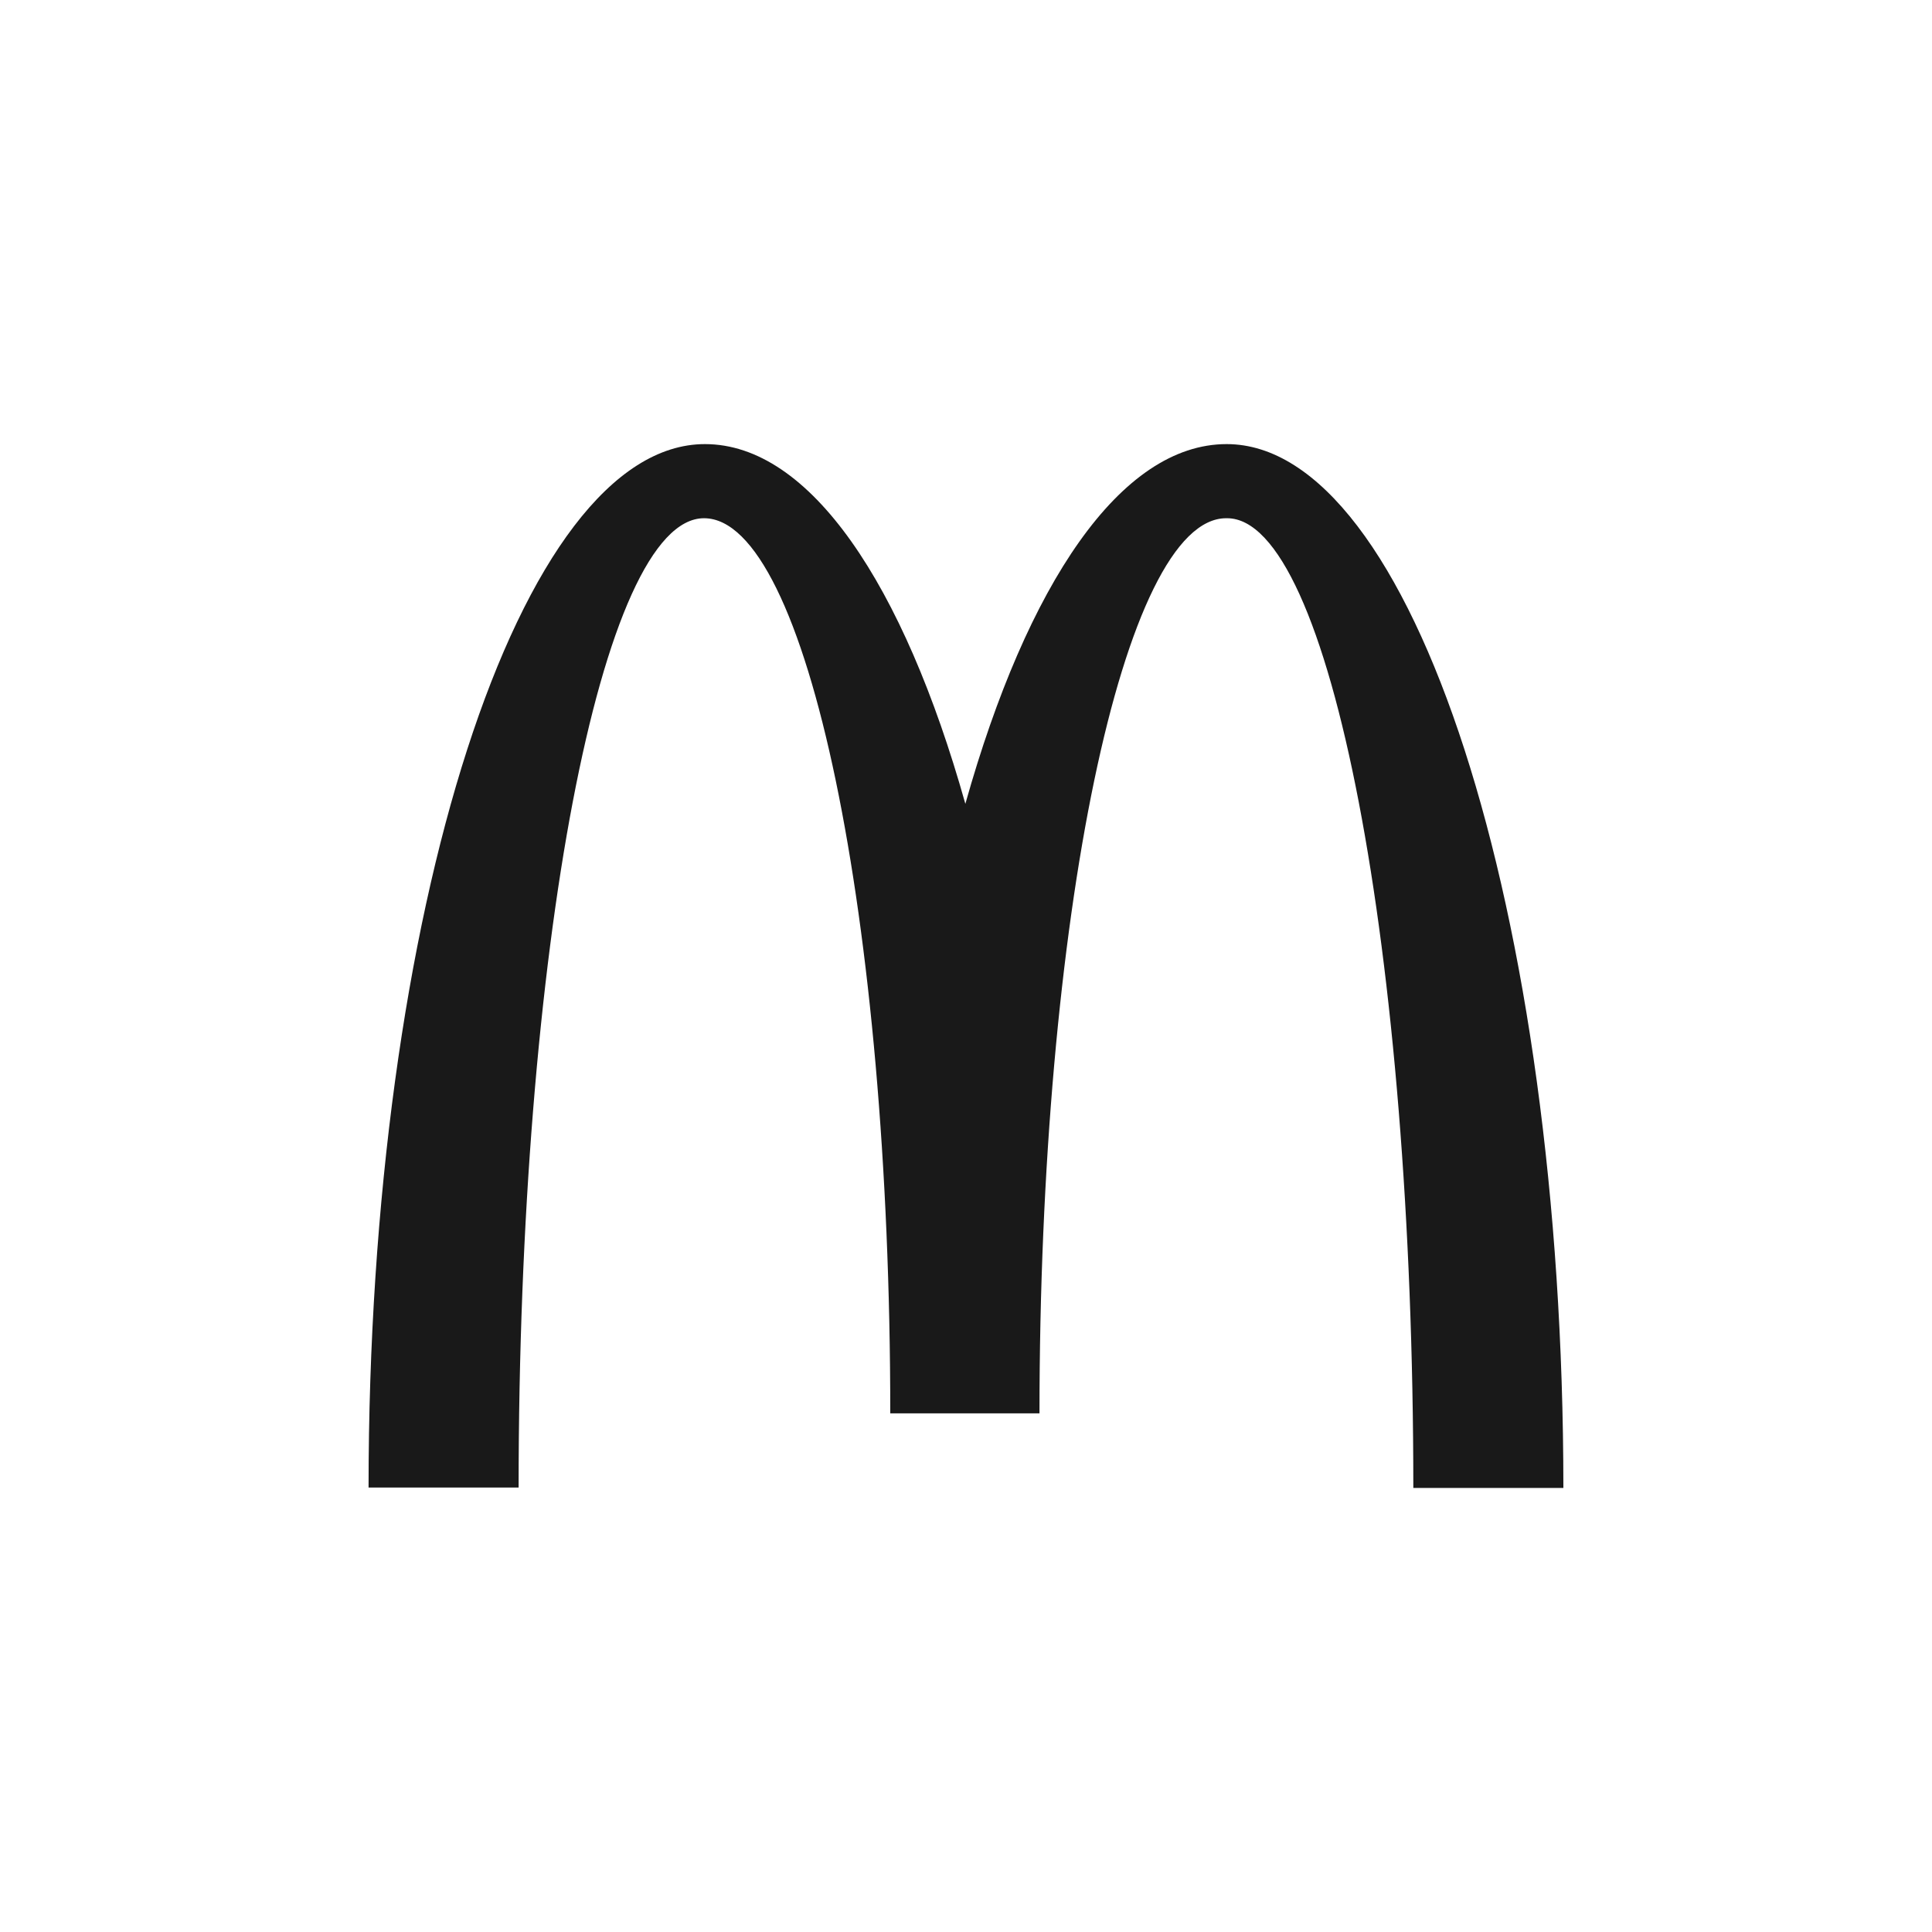 <?xml version="1.0" encoding="utf-8"?>
<!-- Generator: Adobe Illustrator 25.4.1, SVG Export Plug-In . SVG Version: 6.00 Build 0)  -->
<svg version="1.1" xmlns="http://www.w3.org/2000/svg" xmlns:xlink="http://www.w3.org/1999/xlink" x="0px" y="0px"
	 viewBox="0 0 300 300" style="enable-background:new 0 0 300 300;" xml:space="preserve">
<style type="text/css">
	.st0{display:none;}
	.st1{display:inline;}
	.st2{fill:#191919;}
</style>
<g id="TD__bank" class="st0">
	<g class="st1">
		<path class="st2" d="M169.2,142.69v-0.12c5.44-1.4,8.43-4.39,8.43-10c0-7.79-6.97-10.06-14.05-10.06h-25.72v40.85h23.72
			c8.49,0,16.81-1.06,16.81-11.36C178.4,147.9,174.89,143.45,169.2,142.69z M152.63,130.23L152.63,130.23h4.27
			c2.81,0,5.39,0.93,5.39,3.98c0,3.09-2.99,3.91-5.74,3.91h-3.92V130.23z M156.73,154.92h-4.1v-8.37h4.22
			c2.93,0,5.86,0.64,5.86,4.15C162.7,153.86,159.6,154.92,156.73,154.92z"/>
		<polygon class="st2" points="184.26,142.45 184.26,142.45 184.25,142.45 		"/>
		<path class="st2" d="M197.02,132.16c-5.73,0-8.38,0.53-12.77,1.75v8.54c2.93-1.46,6.67-2.57,10.19-2.57c3.7,0,7.74,0.47,7.8,4.39
			c-1.35-0.12-3.69-0.41-5.75-0.41c-7.33,0-15.75,1.88-15.75,11.24c0,6.38,5.51,8.96,11.18,8.96c4.16,0,7.92-1.64,9.96-5.1h0.12v4.4
			h13.7V144.8C215.71,133.68,205.46,132.16,197.02,132.16z M202.24,150.88L202.24,150.88c0,2.63-1.53,5.45-4.57,5.45
			c-2.29,0-3.46-0.82-3.46-2.93c0-3.15,3.52-3.45,6.56-3.45h1.47V150.88z"/>
		<path class="st2" d="M243.89,132.16c-4.16,0-8.2,1.7-9.96,5.97h-0.12v-5.26h-13.95v30.49h14.76v-17.56c0-1.76,0-4.15,2.64-4.15
			c2.57,0,2.57,2.4,2.57,4.15v17.56h14.76v-21.19C254.6,136.25,251.73,132.16,243.89,132.16z"/>
		<polygon class="st2" points="289.28,146.31 299.58,132.86 282.9,132.86 274.47,144.96 274.34,144.96 274.34,119.46 259.58,119.46 
			259.58,163.35 274.34,163.35 274.34,148.54 274.47,148.54 282.78,163.35 300,163.35 		"/>
		<path class="st2" d="M0,195.51h108.24v-91.02H0V195.51z M11.36,122.79h62.61c15.11,0,22.29,7.33,22.29,25.77
			c0,24.28-10.72,27.26-25.21,27.26H45.84V133.1H58.5v35.16h12.18c8.41,0,11.94-5.5,11.94-19.59c0-14.2-4.02-18.32-12.55-18.32H42.3
			v45.46H29.76v-45.46H11.36V122.79z"/>
	</g>
</g>
<g id="NASA" class="st0">
	<g class="st1">
		<path class="st2" d="M80.81,110.06H63.58v59.92c0,3.23-1.44,4.88-4.19,4.88c-2.65,0-4.15-1.36-5.08-4.88l-10.57-39.94
			c-2.67-10.08-4.37-13.28-7.48-16.39c-3.54-3.55-9.1-5.47-14.91-5.47c-7.19,0-12.88,2.39-15.97,5.47C1.1,117.92,0,121.58,0,130.03
			v59.92h17.23v-59.92c0-3.23,1.44-4.88,4.19-4.88c2.65,0,4.15,1.36,5.08,4.88l10.57,39.94c2.67,10.08,4.37,13.28,7.48,16.39
			c3.54,3.55,9.1,5.47,14.91,5.47c7.19,0,12.88-2.39,15.97-5.47c4.28-4.28,5.38-7.94,5.38-16.39V110.06z"/>
		<path class="st2" d="M278.27,121.95c-1.13-3.54-2.75-6.55-4.81-8.55c-3.52-3.44-7.68-5.23-14.23-5.23s-10.71,1.8-14.23,5.23
			c-2.05,2-3.67,5.01-4.8,8.55l-21.73,67.99h17.81l19.9-62.24c0.22-0.69,0.43-1.27,0.74-1.66c0.55-0.67,1.3-1.01,2.32-1.01
			c1.02,0,1.77,0.35,2.32,1.01c0.32,0.39,0.53,0.97,0.75,1.66l19.9,62.24v0H300L278.27,121.95z"/>
		<path class="st2" d="M216.02,148.26c-5.03-5.01-11.28-6.58-21.48-6.58l-14.28,0c-5.46,0-7.63-0.66-9.35-2.35
			c-1.18-1.16-1.73-2.88-1.73-4.92c0-2.1,0.51-4.18,1.95-5.59c1.28-1.26,3.03-1.84,6.38-1.84h41.26v-16.92h-38.11
			c-11.29,0-16.79,2.4-21.14,6.72c-4.81,4.78-7.12,10.02-7.12,17.83c0,6.91,2.53,13.3,6.38,17.13c5.03,5.01,11.28,6.58,21.48,6.58
			l14.28,0c5.46,0,7.63,0.66,9.35,2.35c1.18,1.16,1.73,2.88,1.73,4.92c0,2.1-0.51,4.18-1.95,5.59c-1.28,1.26-3.03,1.84-6.39,1.84
			h-42.56l-16.32-51.07c-1.13-3.54-2.75-6.55-4.8-8.55c-3.52-3.44-7.68-5.23-14.23-5.23s-10.71,1.8-14.23,5.23
			c-2.05,2-3.67,5.01-4.8,8.55l-21.73,67.99h17.81l19.9-62.24c0.22-0.69,0.43-1.27,0.75-1.66c0.55-0.67,1.3-1.01,2.32-1.01
			c1.02,0,1.77,0.35,2.32,1.01c0.32,0.39,0.53,0.97,0.74,1.66l19.9,62.24h51.8v0c11.29,0,16.79-2.4,21.14-6.72
			c4.81-4.78,7.12-10.02,7.12-17.84C222.4,158.48,219.87,152.08,216.02,148.26z"/>
	</g>
</g>
<g id="David_Foster" class="st0">
	<g class="st1">
		<path class="st2" d="M205.12,144.96c0-2.61-2.12-4.72-4.72-4.72s-4.72,2.12-4.72,4.72c0,25.18-20.49,45.67-45.67,45.67
			s-45.67-20.49-45.67-45.67c0-2.61-2.12-4.72-4.72-4.72c-2.61,0-4.72,2.12-4.72,4.72c0,28.8,22.2,52.51,50.39,54.91v21.31h-25.51
			c-2.61,0-4.72,2.12-4.72,4.72s2.12,4.72,4.72,4.72h60.47c2.61,0,4.72-2.12,4.72-4.72s-2.12-4.72-4.72-4.72h-25.51v-21.31
			C182.91,197.47,205.12,173.76,205.12,144.96z"/>
		<path class="st2" d="M167.64,149.69c-2.61,0-4.72-2.12-4.72-4.72c0-2.61,2.12-4.72,4.72-4.72h17.32v-10.71H162.6
			c-2.61,0-4.72-2.12-4.72-4.72c0-2.61,2.12-4.72,4.72-4.72h22.36v-10.71h-17.32c-2.61,0-4.72-2.12-4.72-4.72s2.12-4.72,4.72-4.72
			h17.2c-1.43-17.09-15.66-30.55-32.95-30.55h-3.78c-17.29,0-31.52,13.46-32.95,30.55h17.2c2.61,0,4.72,2.12,4.72,4.72
			s-2.12,4.72-4.72,4.72h-17.32v10.71h22.36c2.61,0,4.72,2.12,4.72,4.72c0,2.61-2.12,4.72-4.72,4.72h-22.36v10.71h17.32
			c2.61,0,4.72,2.12,4.72,4.72c0,2.61-2.12,4.72-4.72,4.72h-17.2c1.44,16.91,15.67,30.24,32.95,30.24h3.78
			c17.28,0,31.5-13.32,32.95-30.24H167.64z"/>
	</g>
</g>
<g id="McD">
	<path class="st2" d="M190.47,68.96c-16.45,0-30.98,21.73-40.57,55.86c-9.6-34.13-24.12-55.86-40.44-55.86
		c-28.79,0-52.23,72.44-52.23,162.02h23.3c0-83.2,12.82-150.51,28.79-150.51c15.97,0,28.92,62.23,28.92,138.99h23.17
		c0-76.76,13.02-138.99,28.99-138.99h0.14c15.97,0,28.92,67.37,28.92,150.58h23.3C242.76,141.47,219.26,68.96,190.47,68.96z"/>
</g>
<g id="Aramark" class="st0">
	<g class="st1">
		<path class="st2" d="M266.13,129.73c2.77,0,5.43-1.33,7.1-3.56c1.16-1.55,1.78-3.39,1.78-5.32c0-1.93-0.61-3.78-1.78-5.32
			c-1.68-2.22-4.33-3.55-7.1-3.55c-4.9,0-8.88,3.98-8.88,8.88C257.25,125.75,261.23,129.73,266.13,129.73z"/>
		<path class="st2" d="M299.94,130.26c-0.1-0.12-0.29-0.13-0.52-0.06c-0.04,0.02-0.08,0.03-0.13,0.05
			c-6.66,2.44-21.35,5.11-41.11,1.59c-23.54-4.18-31.99-2.08-36.14-0.56c-0.04,0.01-0.07,0.02-0.11,0.04
			c-0.25,0.1-0.41,0.27-0.4,0.43c0.01,0.17,0.19,0.31,0.46,0.38c0.01,0,0.02,0,0.04,0.01c29.72,6.68,11.32,31.52-29.25,54.96
			c-0.07,0.03-0.14,0.07-0.2,0.12c-0.23,0.16-0.35,0.36-0.31,0.52c0.06,0.19,0.33,0.29,0.67,0.27c0.03,0,0.06,0,0.09-0.01
			c7.08-0.64,17.5-4.42,30.02-9.99c0.01,0,0.01-0.01,0.02-0.01c1.46-0.65,2.95-1.32,4.47-2.02c6.33-2.77,13.51-5.36,18.07-3.93
			c6.01,1.89,7.17,6.37,7.88,14.86c0,0.04,0.01,0.09,0.01,0.13c0.03,0.22,0.12,0.38,0.26,0.42c0.15,0.05,0.34-0.06,0.49-0.26
			c0.02-0.03,0.04-0.05,0.06-0.08c2.92-4.02,13.76-19.71,14.37-32.1c14.56-8.44,26.7-17.1,31.1-24.03c0.06-0.07,0.1-0.15,0.14-0.23
			C300.02,130.58,300.03,130.38,299.94,130.26z"/>
		<path class="st2" d="M158.01,134.79v2.55c-1.72-1.23-3.7-2.11-5.84-2.55c-1.02-0.21-2.07-0.32-3.16-0.32
			c-1.08,0-2.14,0.11-3.16,0.32c-7.03,1.45-12.33,7.66-12.37,15.12c0,0.03,0,0.06,0,0.09c0,0.03,0,0.07,0,0.09
			c0.05,8.53,6.98,15.44,15.53,15.44c3.35,0,6.46-1.06,9-2.87v2.55h6.21h0.32h0v-30.42h-0.33H158.01z M149.01,159
			c-4.97,0-9-4.03-9-9s4.03-9,9-9c4.97,0,9,4.03,9,9C158.01,154.97,153.98,159,149.01,159z"/>
		<path class="st2" d="M76.39,134.79v2.55c-1.72-1.23-3.7-2.11-5.84-2.55c-1.02-0.21-2.08-0.32-3.16-0.32
			c-1.08,0-2.14,0.11-3.16,0.32c-4.11,0.85-7.62,3.32-9.85,6.72c-1.57,2.4-2.49,5.26-2.53,8.34c0,0.05,0,0.11,0,0.16
			c0,0.05,0,0.11,0,0.16c0.03,3.08,0.95,5.94,2.53,8.34c2.77,4.24,7.56,7.04,13,7.04c3.36,0,6.46-1.06,9-2.87v2.55h6.21h0.33v-30.42
			H82.6H76.39z M67.39,159c-4.97,0-9-4.03-9-9s4.03-9,9-9c4.97,0,9,4.03,9,9C76.39,154.97,72.36,159,67.39,159z"/>
		<path class="st2" d="M24.53,134.79v2.55c-1.72-1.23-3.7-2.11-5.84-2.55c-1.02-0.21-2.08-0.32-3.16-0.32
			c-1.08,0-2.14,0.11-3.16,0.32C5.31,136.25,0,142.51,0,150c0,8.58,6.96,15.53,15.53,15.53c3.35,0,6.46-1.06,9-2.87v2.55h6.21h0.32
			h0v-30.42h-0.32H24.53z M15.53,159c-4.97,0-9-4.03-9-9s4.03-9,9-9c4.97,0,9,4.03,9,9C24.53,154.97,20.5,159,15.53,159z"/>
		<path class="st2" d="M180.28,134.79c-1.77,0.45-3.36,1.34-4.64,2.55v-2.55h-6.54v30.42h6.54v-16.97c0,0,0,0,0,0
			c0-4,3.24-7.24,7.24-7.24H185v-6.21v-0.32h-2.12C181.98,134.47,181.11,134.58,180.28,134.79z"/>
		<path class="st2" d="M120.99,134.79c-0.9-0.21-1.84-0.32-2.8-0.32c-0.09,0-0.18,0-0.27,0c-0.07,0-0.14,0.01-0.22,0.01
			c-0.01,0-0.02,0-0.04,0c-3.41,0.15-5.98,1.75-7.37,2.86c-0.75,0.6-1.15,1.05-1.15,1.05s-0.54-0.6-1.5-1.34
			c-1.32-1.02-3.42-2.28-5.94-2.54c-0.02,0-0.04,0-0.06,0c-0.05-0.01-0.1-0.01-0.15-0.01c-0.04,0-0.07-0.01-0.11-0.01
			c-0.04,0-0.08,0-0.12-0.01c-0.05,0-0.1,0-0.15-0.01c-0.03,0-0.06,0-0.09,0c-0.08,0-0.16,0-0.24,0c-0.91,0-1.78,0.11-2.6,0.32
			c-1.56,0.41-2.96,1.22-4.19,2.46c0-1.4,0-2.46,0-2.46h-6.53v30.42h6.53v-18.05c0-3.4,2.6-6.16,6.09-6.16
			c3.5,0,5.77,2.76,5.77,6.16v18.05h6.53v-18.05c0-3.4,2.53-6.16,5.93-6.16c3.4,0,5.61,2.76,5.61,6.16v18.05h6.53v-18.44
			C130.5,140.95,126.43,136.06,120.99,134.79z"/>
		<polygon class="st2" points="194.74,152.39 205.32,165.21 213.19,165.21 200.63,150 213.19,134.79 205.32,134.79 194.74,147.59 
			194.74,127.37 194.74,124.65 188.21,124.65 188.21,165.21 189.67,165.21 194.74,165.21 		"/>
		<path class="st2" d="M46.81,134.79c-1.77,0.45-3.36,1.34-4.64,2.55v-2.55h-6.54v30.42h6.54c0,0,0-12.41,0-16.37
			c0-4.68,3.05-7.83,7.72-7.83h1.64v-6.21v-0.32H49.4C48.51,134.47,47.64,134.58,46.81,134.79z"/>
		<polygon class="st2" points="267.34,180.85 266.68,179.1 265.8,179.1 265.8,181.76 266.42,181.76 266.42,179.87 266.43,179.87 
			267.12,181.76 267.57,181.76 268.25,179.87 268.26,179.87 268.26,181.76 268.89,181.76 268.89,179.1 268.01,179.1 		"/>
		<polygon class="st2" points="263.1,179.61 263.86,179.61 263.86,181.76 264.52,181.76 264.52,179.61 265.27,179.61 265.27,179.61 
			265.27,179.1 263.1,179.1 		"/>
	</g>
</g>
<g id="Jordan" class="st0">
	<g class="st1">
		<polygon class="st2" points="157.54,79.72 157.54,79.72 157.54,79.72 		"/>
		<path class="st2" d="M236.52,214.17c-1.01-0.73-2.1-1-3.25-0.5c-1.18,0.5-2.5,1.44-2.5,1.44c-1.37,0.99-2.34,0.91-3.64,0.98
			c-2.4,0.27-4.16-0.44-7.04-0.05c0,0,1.12-1.99,2.55-3.47c0.66-0.48,1.82-0.8,2.37-1.08c0.04-0.16,0.13-0.66-0.35-0.67
			c0,0-1.46,0.05-2.22,0.5c-0.96,0.56-1.67,1.34-2.01,1.74c0,0-0.54-0.33-0.86,0c-0.89,0.99-0.71,0.78-1.76,1.04
			c-0.34,0.03-1.31-0.55-2.08-1.28c-0.6,0.15-0.6,0.31-0.94,0.2c-0.37-0.32-0.99-0.67-1.33-1.04c0.27-0.6,0.26-0.62,0.55-1.36
			c0.03-0.07-0.01-0.13-0.14-0.39c-0.86-0.45-1.29-0.9-2.36-1.52c-6.18-5.72-16.84-13.81-23.49-17.89
			c-2.26-1.39-1.94-1.63-4.99-2.11c-1.6-1.8-3.39-3.34-5.08-4.74c-4.2-3.59-9.3-5.48-12.67-7.25c2.39-3.45-1.92-5.64-3.66-6.44
			l-1.4-3.32c1.61-5.87,1.79-10.97,1.07-18.46c-0.3-3.18-2.35-4.48-3.09-7.58c-0.72-3.02-1.37-5.03-0.69-7.94
			c2.65-6.22,2.38-6.8,2.44-10.73c0.56-1.3,0.75-2.03,0.9-4.69c1.66-3.52,1.83-5.92,2.48-8.81c0.46-0.34,1.03-0.61,1.36-2.01
			c0.38-1.63,0.62-4.18,0.74-5.22c0.03-0.77-0.05-0.92-0.32-1.24c0.08-2.19,0.61-6.29,0.71-7.68c0.14-0.4,0.15-0.79,0.15-0.79
			c1.28-3.61-0.6-3.46-0.07-4.28c0.18-0.16,0.3-0.18,0.51-0.24c0.32,0.01,0.64,0.01,0.96-0.02c5.15-0.36,9.03-4.83,8.67-9.98
			c-0.36-5.15-4.82-9.03-9.98-8.67c-5.15,0.36-9.02,4.83-8.67,9.98c0.02,0.27,0.06,0.53,0.1,0.8c0.03,0.08,0.06,0.17,0.1,0.29
			c0,0,0.52,2.7,0.85,3.42c0.51,1.13,1.26,2.7,1.96,3.92c0.24,0.43,0.18,0.97,0.32,1.36c0.44,1.17,0.81,1.84,0.24,3.92
			c-0.14,0.76-0.98,4.46-1.54,6.45c-0.65,0.05-0.79,0.67-0.79,0.67c-0.44,1.57-1.18,3.99-1.66,5.81c-0.09,0.62-0.14,0.73,0.08,1.11
			c-1.22,2.76-2.14,3.28-1.69,6.43c-0.42,1.11-0.96,2.6-1.4,4.04c-0.47,1.56-0.83,3.09-1.36,4.64c-2.24,1.92-2.41,2.24-3.25,3.98
			c0.01-1.07-0.63-1.55-1.02-2.07c0.02-1.84,0.16-1.54-2.34-2.21c-0.38-1.08-0.72-0.49-1.63-1.41c-0.95-0.98-1.51-1.96-4.49-2.4
			c-2.38-0.14-4.34,0.79-6.2,2.65c-1.68,1.69-2.67,3.97-2.4,6.75c0.26,2.62,2.88,4.5,3.91,5.5c-0.67,0.77-0.48,1.87-1.31,2.57
			c-0.53,0.72-1.91,1.74-1.91,1.74c-3.22,0.38-4.09,2.8-4.92,4.09c-0.33,0.55-0.65,1.06-0.99,1.64c-0.88,1.51-1.77,3.14-2.36,4.53
			c-2.67,2.37-3.2,5.69-3.2,5.69c-2.05,2.08-3.68,4.4-4.99,6.4c-2.83,4.33-3.72,7.12-4.57,8.89c-0.88,1.16-1.71,1.84-2.7,2.98
			c-0.59,0.31-1.67,1.88-1.67,1.88c-0.99,0.49-2.76,1.54-3.69,1.9c-1.93,0.51-4.41,0.81-5.41,0.8c-0.78,0-0.49,0.77-0.16,0.97
			c0.32,0.2,2.83,0.53,2.83,0.53c1.21,0.13,2.9-0.12,4.04-0.53c1.05-0.37,0.5,0.37,0.5,0.37c-1.06,0.68-1.92,0.97-2.52,1.21
			c-1.29,0.86,0.15,1.52,1.46,1.16c1.39-0.46,2.79-0.92,4.19-1.37c0.32,0.23-0.22,0.75-0.52,1.38c-0.19,0.4-0.28,0.96,0,1.14
			c2.15,0.33,2.64-2.21,3.95-3.07c1.72-0.58,0.87,1.16,3.55,1.59c0.7,0.13,2.17,0.31,2.28-0.81c0.05-0.9-0.76-0.86-1.56-1.08
			c-0.47-0.12-0.85-0.66-0.99-1.08c0,0-0.09-0.11,0.26-1.2c-0.24-0.74-0.4-2.12,0.05-3.1c-0.01,0.05,0.84-3.27,3.5-6.25
			c6.71-4.18,7.54-6.31,9.91-11.36c1.33-0.43,2.14-0.57,2.89-2.49c0.34,0.03,0.64,0.02,0.88,0.05c0.23,0.03,0.41,0.11,0.62,0.11
			c0.46,1.03,1.94,3.23,2.74,4.17c-0.53,1.72,1.34,3.03,1.37,3.19c0.21,1.37,0.53,2.95,1.29,4.84c-1.13,1.36-0.88,1.01-1.9,2.45
			c-4.79,0.3-2.92,6.33-3.48,8.59c-0.58,1.09-0.88,1.09-2.19,2.14c-1.65,0.46-2.19,0.22-3.45,2.5c-1.55,0.85-8.29,6.16-11.81,12.1
			c-2.96,0.28-4.26,1.41-5.6,3.1c-4.09,1.62-10.54,4.89-16.2,9.55c-2.84,2.34-4.19,3.62-6.81,6.52c-0.96,1.06-1.49,1.34-1.94,1.74
			c-0.65,0.58,0.09,1.34,0.09,1.34c-0.48,0.3-0.51,0.3-1.31,1.05L82.51,214c-1.31-0.37-1.44,1.36-2.08,2.02
			c-1.09,0.81-1.43-0.62-1.53-1.72c0,0-0.23-0.98-0.51-1.31c-0.16-0.18-0.25-0.39-0.55-0.23c-0.28,0.15-0.39,0.37-0.51,0.83
			c-0.08,0.43,0.28,1.13,0.53,1.7c-0.17,1.43,0.39,1.73,0.48,2.38c0.02,0.19-0.08,0.23-0.31,0.36c-0.53-0.38-0.66-0.48-1.38,0.13
			c-0.58,0.5-0.71,0.44-0.6,1.68c-0.41,0.15-1.22,0.62-2,0.94c-0.93-0.09-1.17,0.16-1.17,0.16s-0.94,0.35-1.9,0.67
			c-0.53,0.17-0.92,0.24-1.2,0.43c-1.22,0.1-1.22-0.05-1.82,0.17c-1.04,0.37-0.88,0.04-1.47,0.26c-1.18,0.08-1.31,0.41-2.01,0.86
			c-1.68,1.2-1.99,2.01-1.46,3.28c0,0,1.56,2.52,3.25,3.83c1.08,0.83,2.84,1.12,4.3,0.85c0.83-0.16,1.46-0.7,1.89-0.9
			c3.32-1.52,3.51,0.52,6.28-0.44c0.32,0,2.07-1.35,2.02-2.28c0.96,0.05,0.64-1.04,1.89-1.93c2.17-0.15,2.17-2.26,3.08-3
			c0.18-0.16,0.3-0.45,0.53-0.54c1.13-0.4,0.58-0.2,1.11-1.03c0.81-0.93,0.93-0.51,1.86-1.32c0.49,0.03,0.6,0.26,1.94-0.71
			c0.33-0.24,0.73-0.5,1.24-0.93c1.85,0.79,1.78,0.37,2.75-0.5c0,0,1.26-1.06,2.94-2.31c2.17-1.63,4.93-3.6,5.71-4.23
			c1.36-0.42,4.31-2.29,5.83-3.01c3.07-1.72,8.09-5.19,10.55-7.2c2.83-1.01,8.02-3.61,8.02-3.61c1.82-0.87,3.59-1.7,5.12-2.59
			c1.7-0.98,3.3-1.94,5.04-2.88c1.87-1.01,3.89-1.98,6.05-3.1c0.4-0.13,0.97-0.48,1.85-0.28c0.38,0.09,0.72,0.38,1.31,0.68
			c1.69,0.98,4.9,1.95,5.57,2.01c1.77,0.41,4.06,1.42,6.72,2.55c1.19,0.51,2.39,0.84,3.77,1.5c2.92,1.46,5.98,2.68,8.93,3.05
			c1.81,0.24,2.47,0.5,3.18,0.69c0.7,0.2,1.47,0.34,2.87,0.6c0.94,0.77,2.46,1.39,3.74,2.04c1.19,0.61,8.2,5.9,11.13,8.25
			c1.64,1.21,2.78,1.61,3.52,1.63c6.48,4.6,7.04,6.12,9.5,5.61l2.14,1.72c0.09,0.45,2.51,2.79,3.08,2.92
			c0.01,0.67,2.69,3.82,3.29,3.9c-0.16-0.02,0.24,1.17,0.77,2.21c0.49,0.95,0.78,1.4,0.78,1.4c0.65,1.19,0.96,1.74,1.95,1.08
			c0.41-0.27,1.25-0.78,1.57-1.06c2.52-2.28,1.76-1.68,4.96-3.98c1.27-0.58,3.3-1.83,5.09-3.23c1.77-1.38,3.48-3.05,4.74-4.31
			c0.72-0.71,1.29-1.21,1.68-1.65C237.66,214.97,237.23,214.97,236.52,214.17z"/>
		<path class="st2" d="M157.54,79.72c-0.02-0.1-0.02-0.2-0.04-0.29C157.22,78.57,157.54,79.71,157.54,79.72z"/>
	</g>
</g>
</svg>
